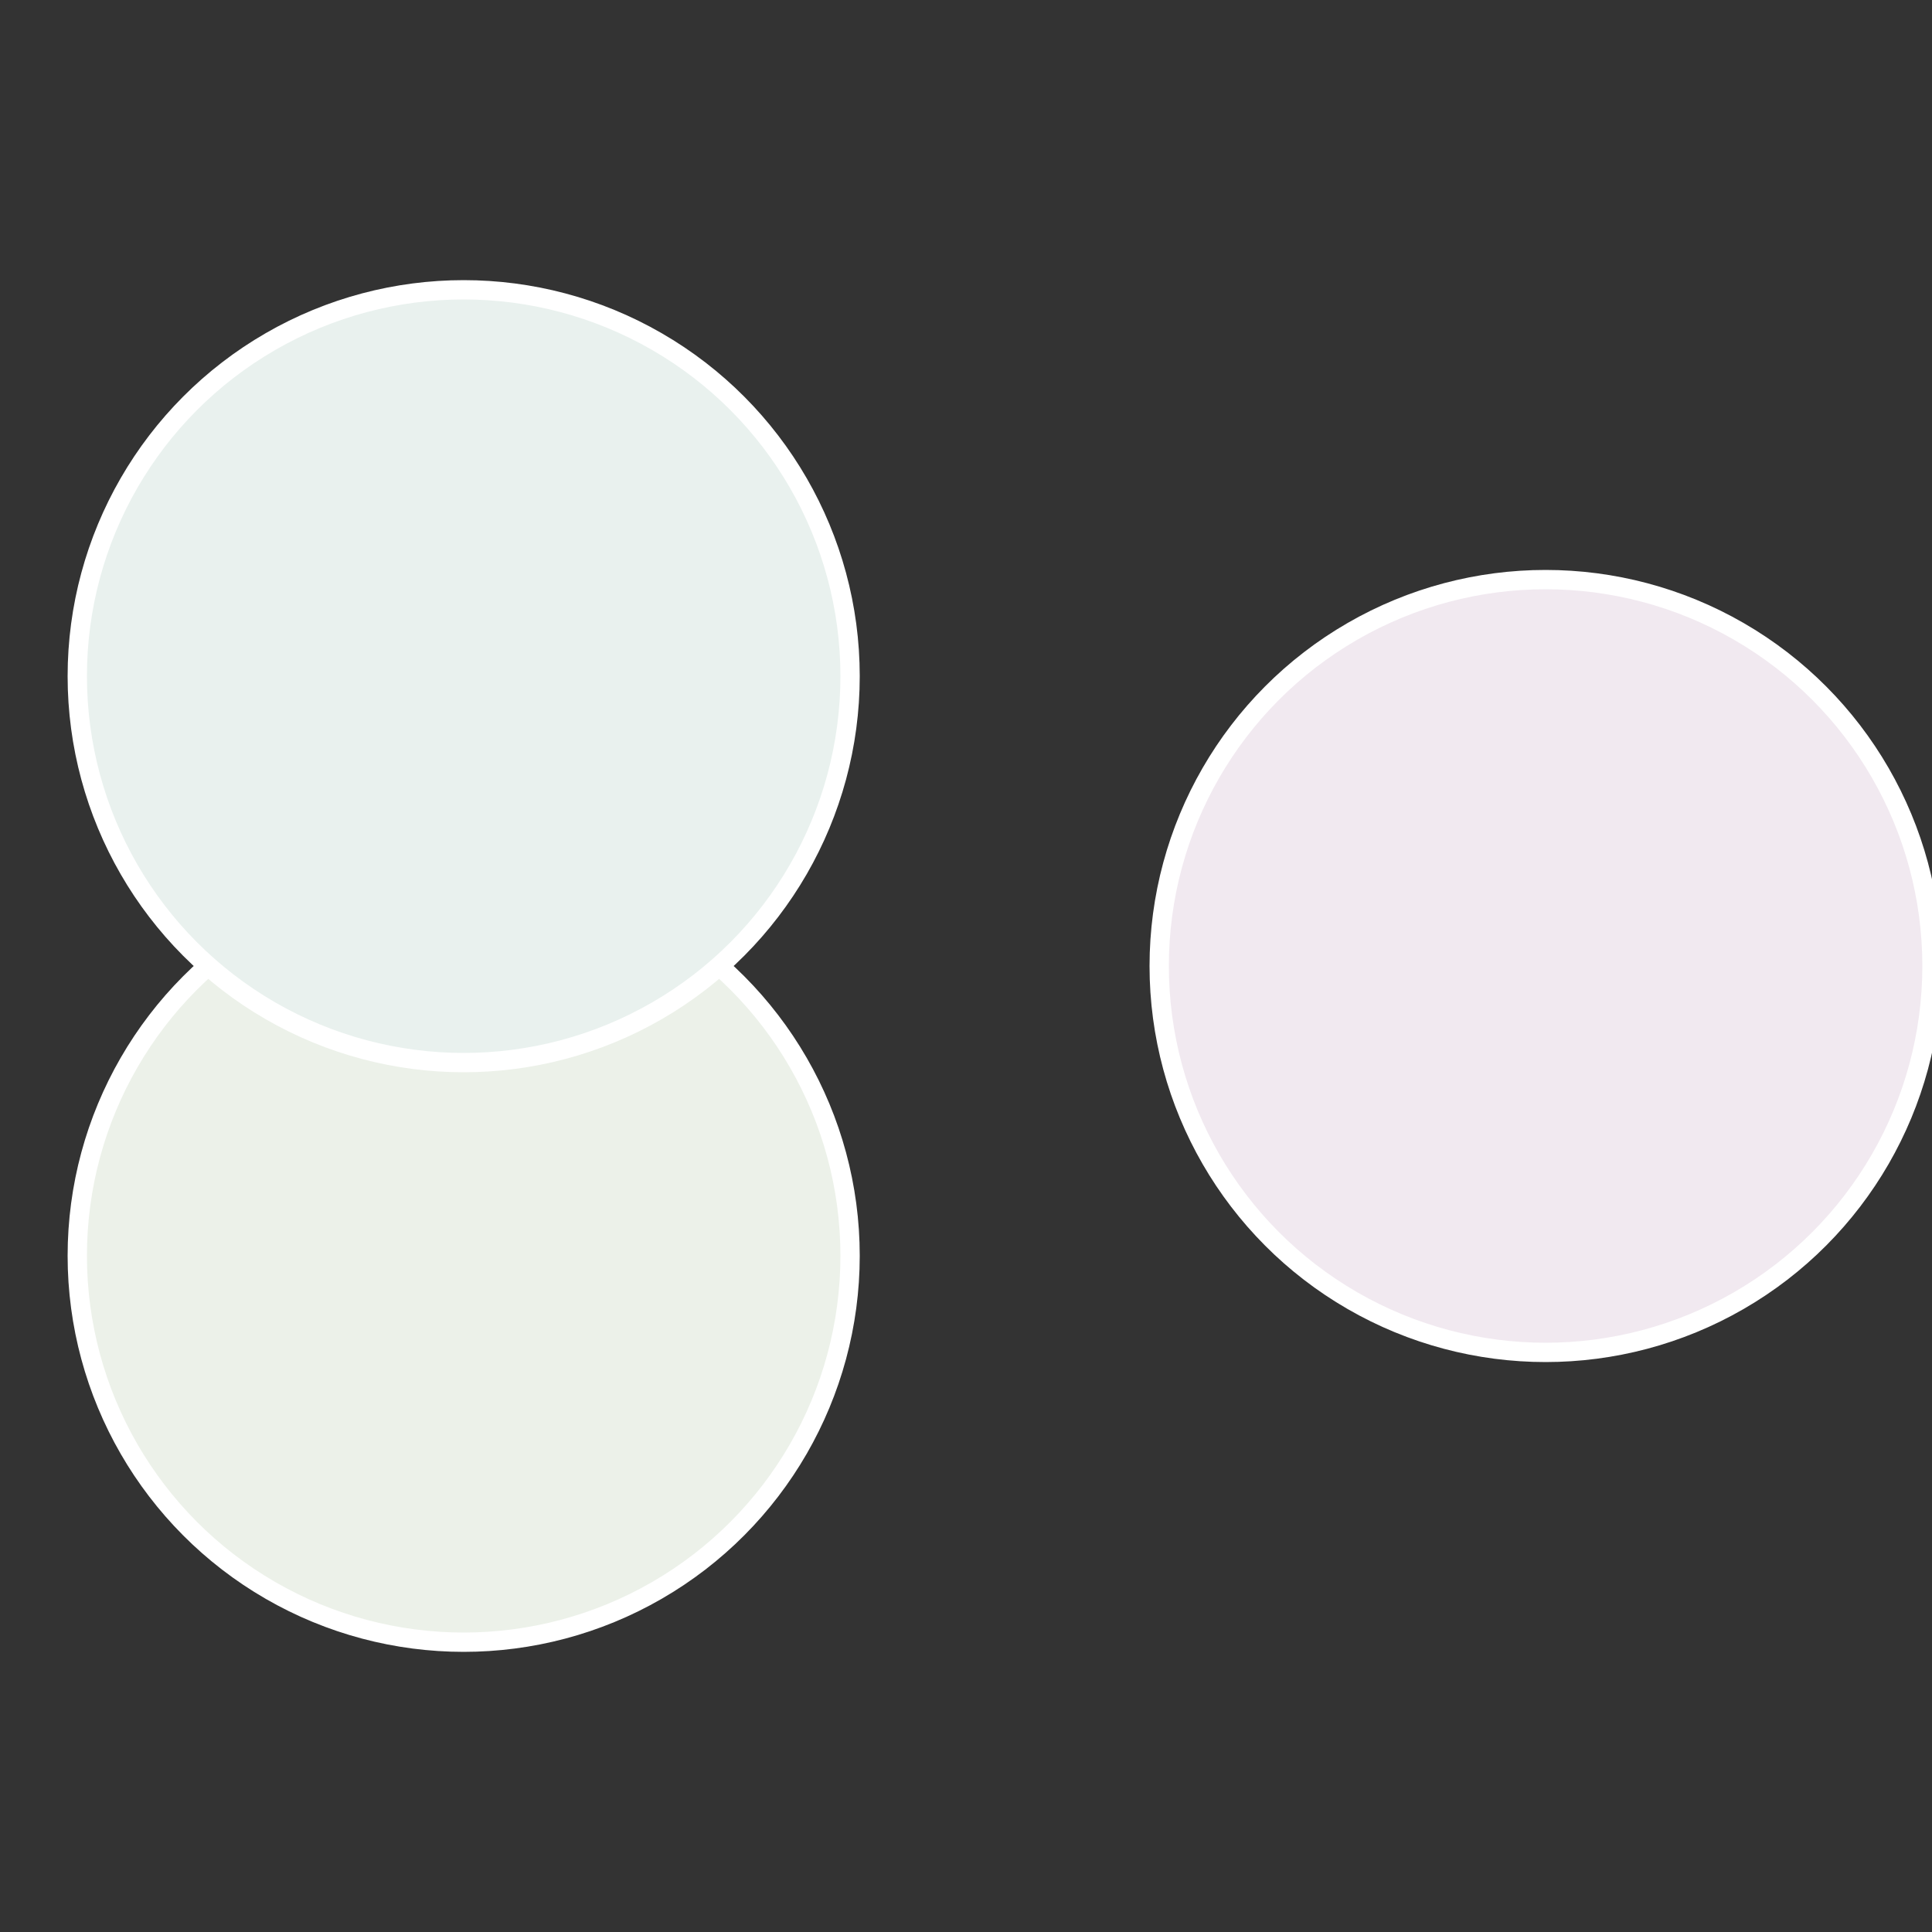 <?xml version="1.0" standalone="no"?>
<svg width="500" height="500" viewBox="-1 -1 2 2" xmlns="http://www.w3.org/2000/svg">
 
                <rect x="-1" y="-1" width="2" height="2" fill="#333333" stroke="none"/>
 
                <circle cx="0.6" cy="0" r="0.4" fill="#f1e9f0" stroke="#fff" stroke-width="1%" />
             
                <circle cx="-0.52" cy="0.3" r="0.4" fill="#ecf1e9" stroke="#fff" stroke-width="1%" />
             
                <circle cx="-0.52" cy="-0.3" r="0.4" fill="#e9f1ee" stroke="#fff" stroke-width="1%" />
            </svg>
